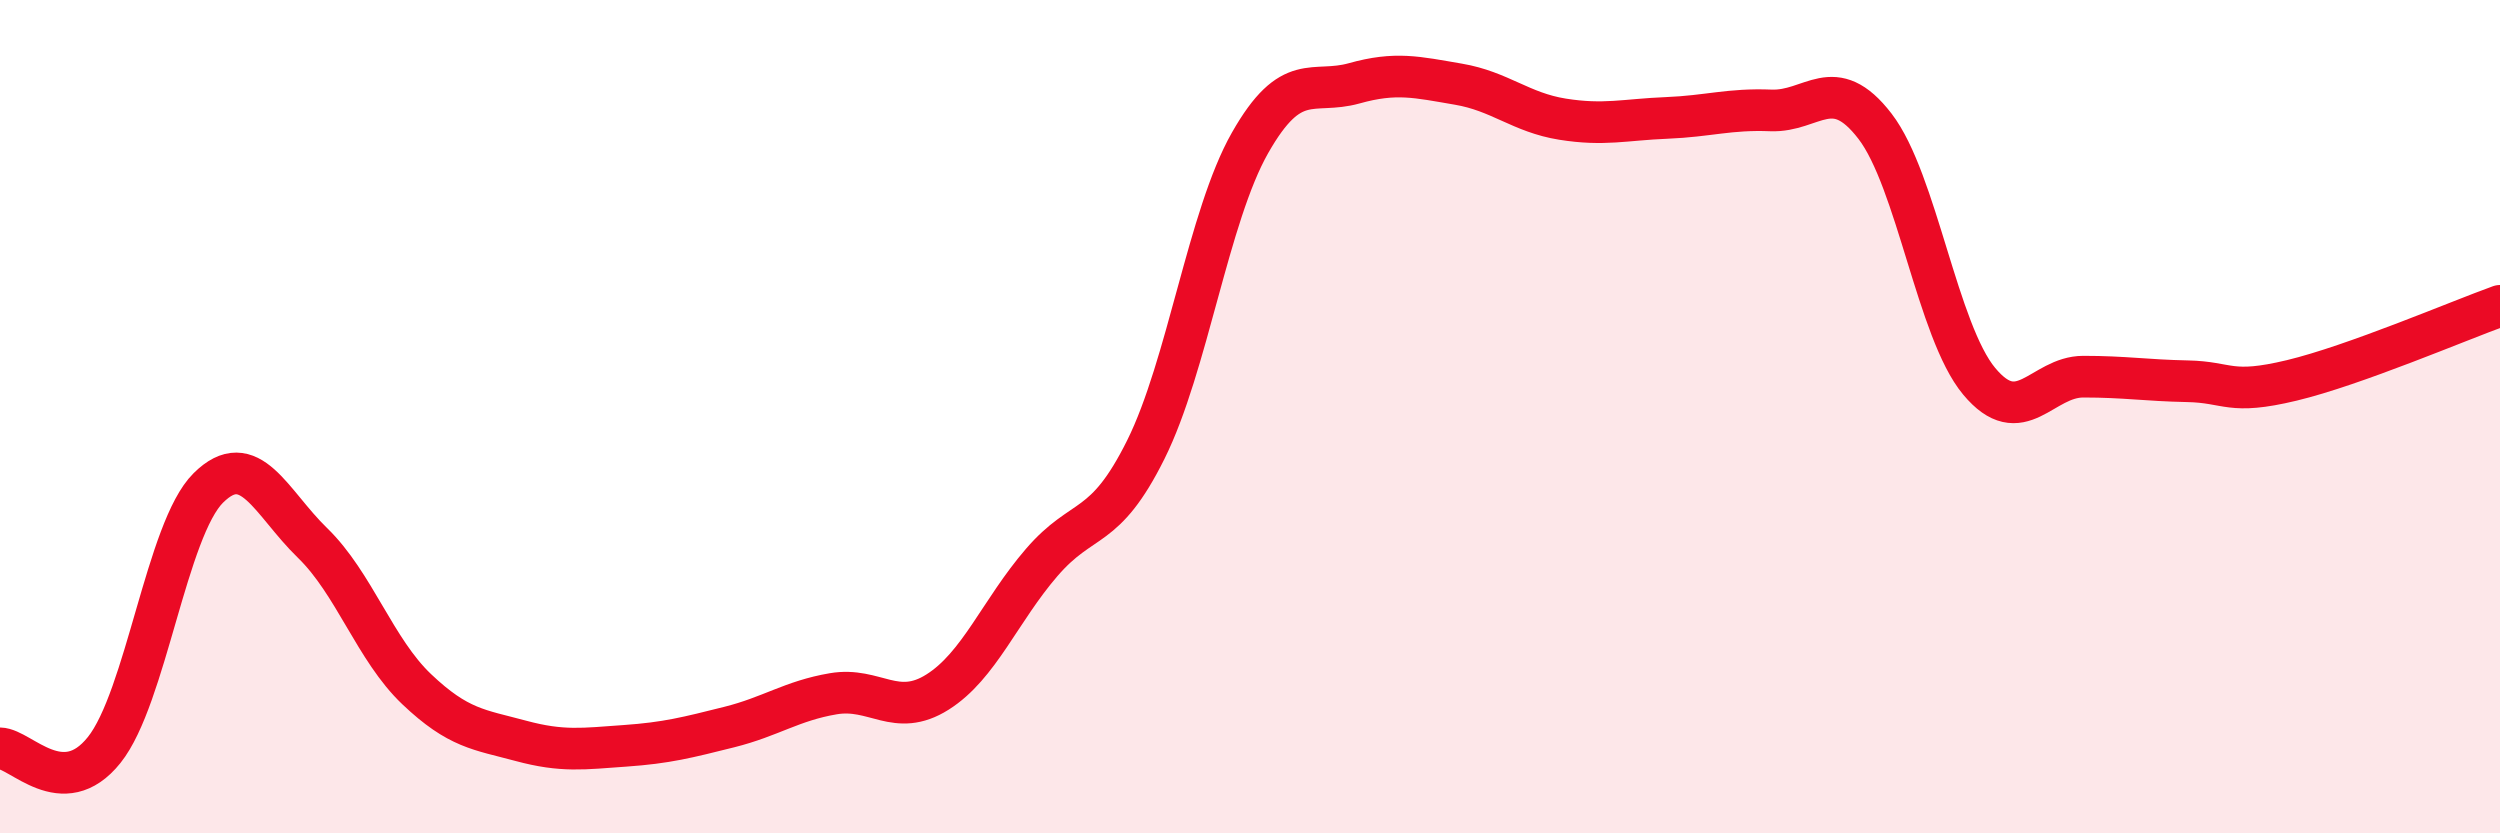 
    <svg width="60" height="20" viewBox="0 0 60 20" xmlns="http://www.w3.org/2000/svg">
      <path
        d="M 0,17.96 C 0.5,17.97 1.5,19.25 2.5,18 C 3.5,16.75 4,12.7 5,11.71 C 6,10.72 6.5,12.06 7.5,13.03 C 8.5,14 9,15.59 10,16.54 C 11,17.49 11.5,17.51 12.5,17.78 C 13.5,18.05 14,17.97 15,17.9 C 16,17.83 16.5,17.7 17.5,17.45 C 18.5,17.2 19,16.82 20,16.65 C 21,16.48 21.5,17.24 22.5,16.61 C 23.5,15.98 24,14.66 25,13.5 C 26,12.34 26.5,12.8 27.5,10.79 C 28.5,8.78 29,5.19 30,3.43 C 31,1.67 31.5,2.28 32.5,2 C 33.5,1.72 34,1.85 35,2.02 C 36,2.19 36.5,2.7 37.5,2.86 C 38.5,3.02 39,2.87 40,2.83 C 41,2.79 41.5,2.61 42.5,2.65 C 43.5,2.69 44,1.73 45,3.03 C 46,4.33 46.5,7.95 47.5,9.15 C 48.5,10.35 49,9.04 50,9.04 C 51,9.04 51.5,9.13 52.5,9.15 C 53.5,9.17 53.5,9.49 55,9.13 C 56.5,8.77 59,7.7 60,7.34L60 20L0 20Z"
        fill="#EB0A25"
        opacity="0.1"
        stroke-linecap="round"
        stroke-linejoin="round"
      />
      <path
        d="M 0,17.96 C 0.5,17.97 1.5,19.25 2.5,18 C 3.5,16.75 4,12.7 5,11.71 C 6,10.72 6.5,12.06 7.5,13.03 C 8.5,14 9,15.59 10,16.54 C 11,17.49 11.5,17.51 12.5,17.78 C 13.5,18.05 14,17.97 15,17.9 C 16,17.83 16.5,17.7 17.5,17.45 C 18.5,17.2 19,16.82 20,16.65 C 21,16.48 21.5,17.24 22.5,16.61 C 23.5,15.98 24,14.66 25,13.5 C 26,12.34 26.5,12.8 27.5,10.79 C 28.5,8.78 29,5.19 30,3.43 C 31,1.67 31.5,2.28 32.5,2 C 33.5,1.72 34,1.85 35,2.02 C 36,2.19 36.5,2.7 37.5,2.86 C 38.5,3.02 39,2.87 40,2.83 C 41,2.79 41.5,2.61 42.5,2.65 C 43.5,2.69 44,1.73 45,3.03 C 46,4.33 46.5,7.95 47.5,9.15 C 48.5,10.35 49,9.04 50,9.04 C 51,9.04 51.5,9.13 52.5,9.15 C 53.5,9.17 53.5,9.49 55,9.13 C 56.5,8.77 59,7.7 60,7.34"
        stroke="#EB0A25"
        stroke-width="1"
        fill="none"
        stroke-linecap="round"
        stroke-linejoin="round"
      />
    </svg>
  
